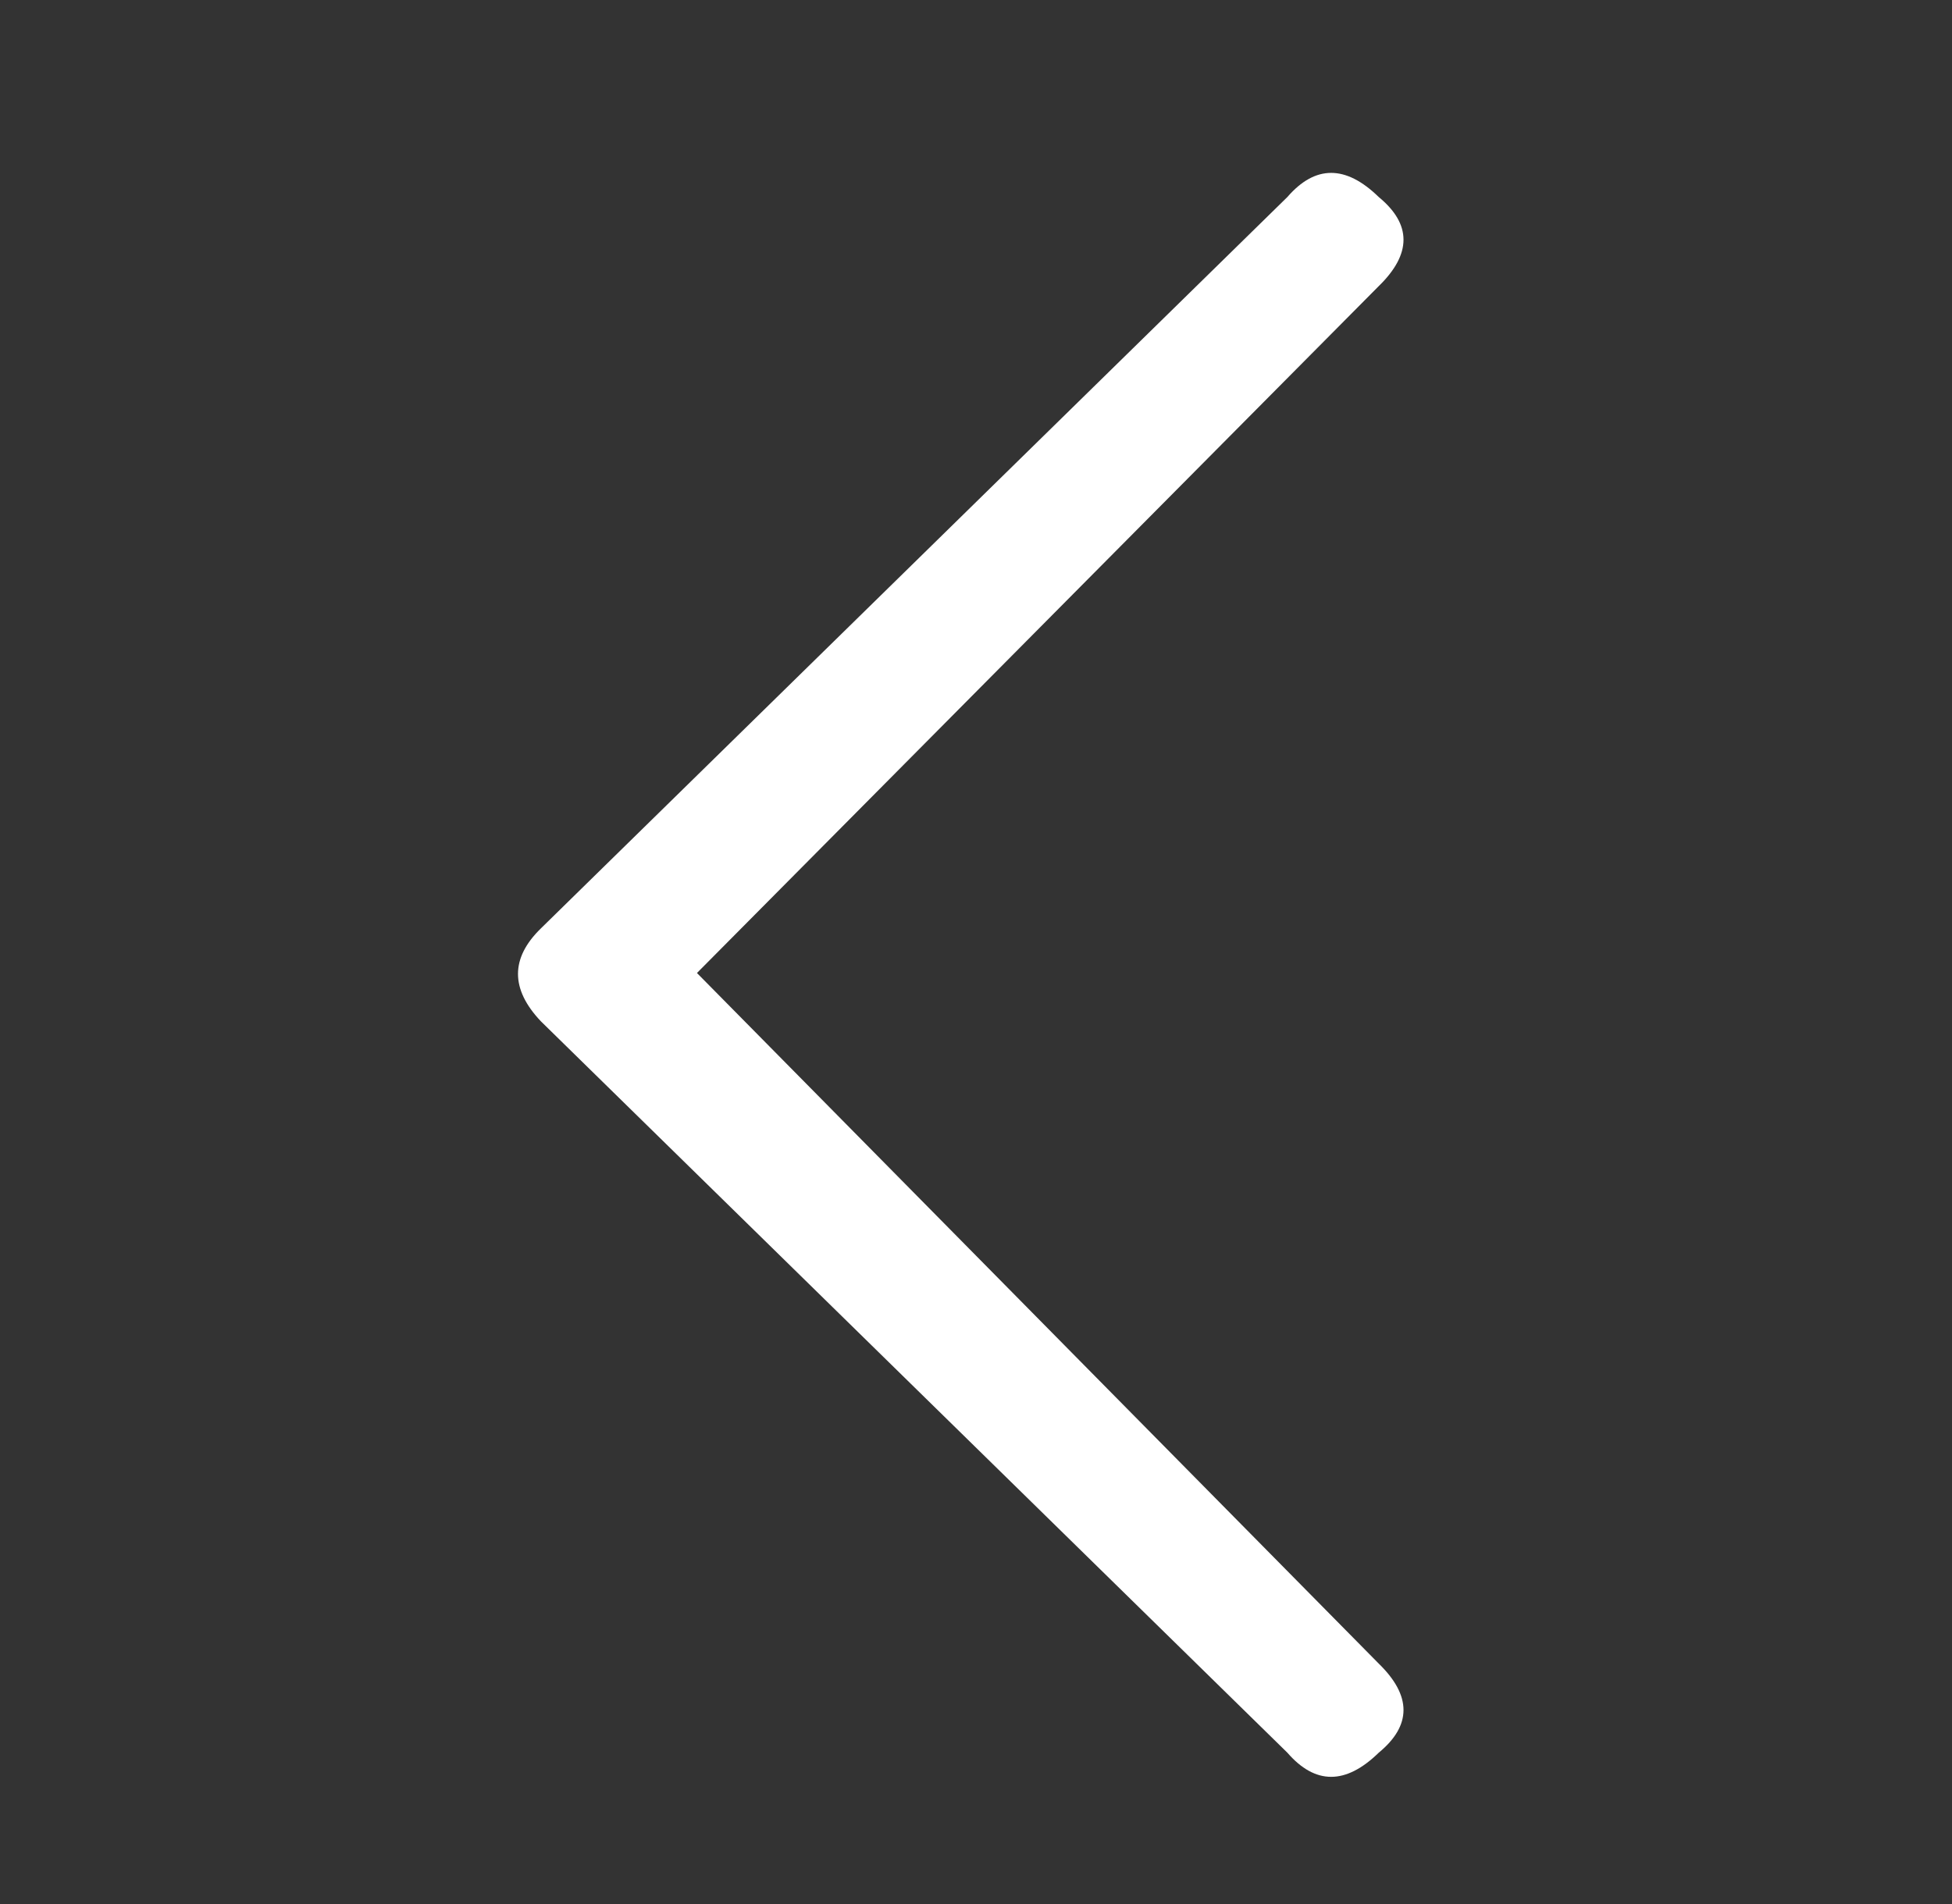 <svg width="41" height="40" viewBox="0 0 41 40" fill="none" xmlns="http://www.w3.org/2000/svg">
<rect x="0" y="0" width="41" height="40" fill="#333333" stroke="none"/>
<path d="M28.959 6.011L14.639 20.441L28.959 34.949C29.653 35.625 29.653 36.249 28.959 36.821C28.266 37.497 27.626 37.497 27.04 36.821L11.36 21.455C10.72 20.779 10.72 20.129 11.36 19.505L27.04 4.139C27.626 3.463 28.266 3.463 28.959 4.139C29.653 4.711 29.653 5.335 28.959 6.011Z" fill="white"/>
</svg>
